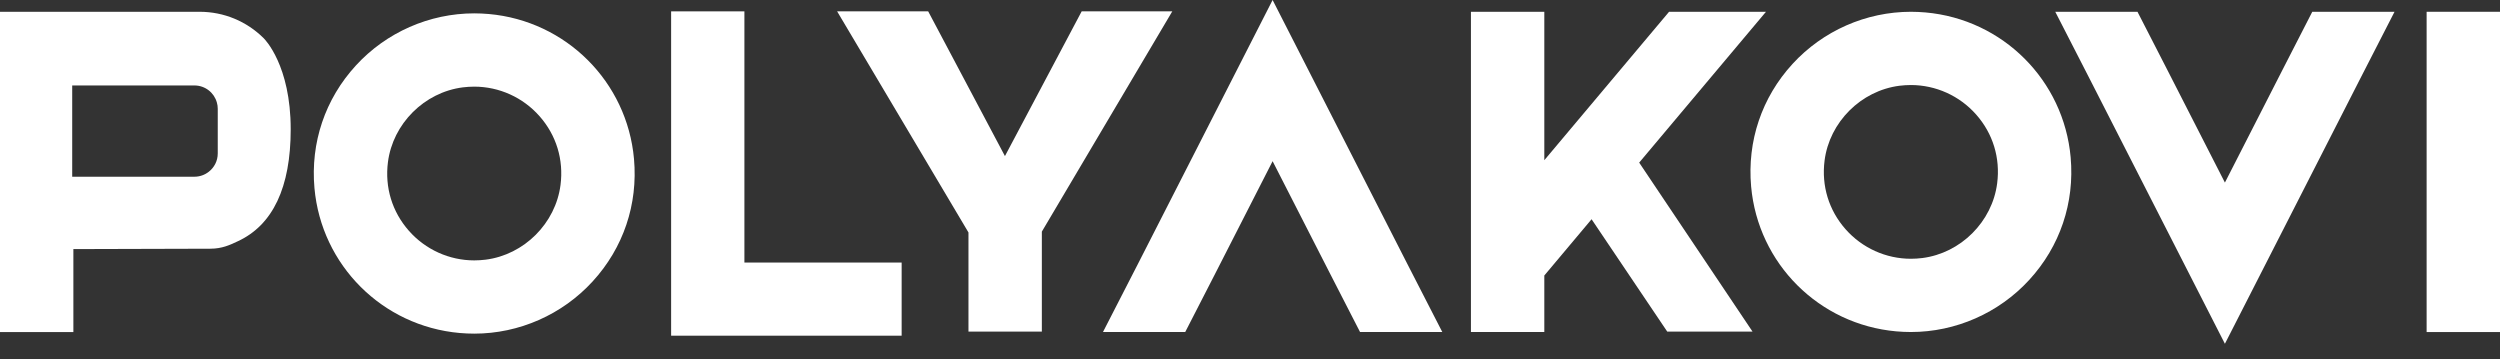 <?xml version="1.0" encoding="UTF-8"?> <svg xmlns="http://www.w3.org/2000/svg" width="160" height="23" viewBox="0 0 160 23" fill="none"><rect x="0" y="0" width="160" height="23" fill="#333333" stroke="none"/> <path d="M16.879 2.449C15.782 1.357 14.324 0.754 12.772 0.754H0V21.251H4.696V15.942C6.733 15.935 13.069 15.917 13.461 15.917C14.209 15.917 14.713 15.679 15.21 15.445C17.462 14.409 18.605 11.994 18.605 8.272C18.605 4.182 16.944 2.514 16.879 2.449ZM13.936 9.821C13.936 10.297 13.712 10.722 13.361 10.993C13.108 11.191 12.789 11.31 12.442 11.31H4.621V5.469H12.442C13.127 5.469 13.706 5.93 13.879 6.56C13.917 6.687 13.936 6.822 13.936 6.96V9.821Z" fill="white"></path> <path d="M30.351 21.353C30.042 21.353 29.726 21.338 29.415 21.311C24.472 20.871 20.566 16.971 20.125 12.037C19.866 9.126 20.806 6.34 22.776 4.192C24.719 2.071 27.48 0.855 30.351 0.855C30.66 0.855 30.975 0.87 31.287 0.897C36.229 1.337 40.136 5.237 40.576 10.171C40.836 13.082 39.895 15.868 37.925 18.016C35.981 20.137 33.221 21.353 30.351 21.353ZM30.351 5.545C30.111 5.545 29.864 5.562 29.622 5.591C27.157 5.904 25.141 7.919 24.828 10.377C24.621 11.995 25.097 13.557 26.171 14.773C27.23 15.974 28.755 16.665 30.351 16.665C30.591 16.665 30.837 16.648 31.08 16.619C33.545 16.306 35.561 14.291 35.874 11.833C36.081 10.215 35.605 8.653 34.531 7.437C33.47 6.234 31.947 5.545 30.351 5.545Z" fill="white"></path> <path d="M61.982 21.222V14.878L53.576 0.727H59.404L64.316 9.99L69.227 0.727H75.026L66.678 14.824V21.222H61.982Z" fill="white"></path> <path d="M87.042 21.248L85.103 17.471L81.447 10.316L77.794 17.471L75.855 21.248H70.591L72.822 16.902L81.447 0L90.075 16.902L92.306 21.248H87.042Z" fill="white"></path> <path d="M94.14 21.249V0.754H98.836V10.253L106.82 0.754H113.022L104.908 10.407L112.161 21.222H106.703L101.861 14.031L98.836 17.633V21.249H94.14Z" fill="white"></path> <path d="M122.296 21.249C121.987 21.249 121.671 21.234 121.362 21.207C116.42 20.767 112.513 16.87 112.072 11.936C111.813 9.024 112.753 6.238 114.723 4.09C116.666 1.97 119.428 0.754 122.298 0.754C122.607 0.754 122.923 0.769 123.234 0.796C128.177 1.236 132.081 5.135 132.522 10.069C132.781 12.98 131.841 15.767 129.871 17.914C127.926 20.033 125.166 21.249 122.296 21.249ZM122.296 5.442C122.054 5.442 121.809 5.459 121.567 5.488C119.104 5.801 117.086 7.815 116.773 10.274C116.566 11.892 117.042 13.454 118.116 14.67C119.175 15.871 120.7 16.561 122.296 16.561C122.538 16.561 122.783 16.544 123.025 16.515C125.49 16.202 127.506 14.188 127.819 11.729C128.026 10.111 127.55 8.549 126.476 7.333C125.415 6.13 123.892 5.442 122.296 5.442Z" fill="white"></path> <path d="M133.766 5.1L131.537 0.754H136.799L138.738 4.531L142.394 11.685L146.049 4.531L147.986 0.754H153.25L151.021 5.1L142.394 22.002L133.766 5.1Z" fill="white"></path> <path d="M160 0.754H155.304V21.251H160V0.754Z" fill="white"></path> <path d="M42.952 21.484V0.727H47.642V16.803H57.705V21.484H42.952Z" fill="white"></path> </svg> 